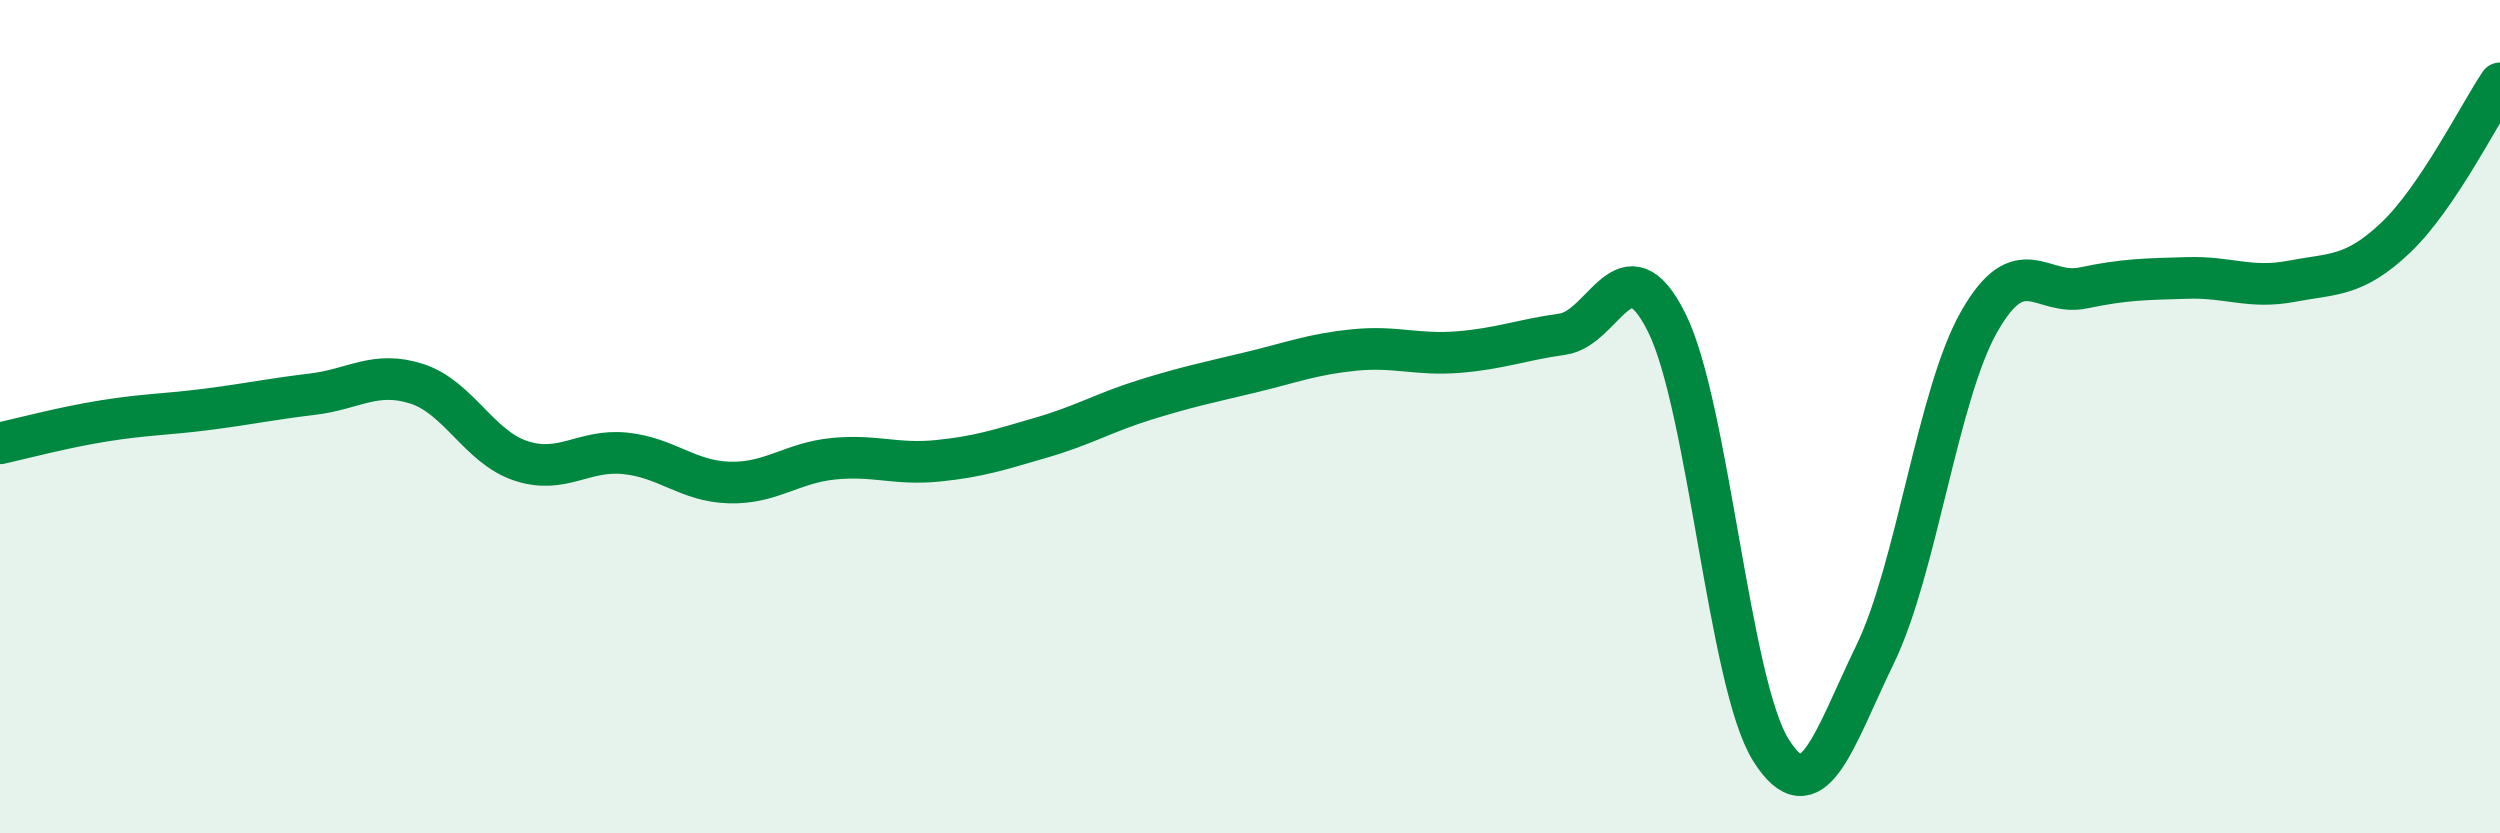
    <svg width="60" height="20" viewBox="0 0 60 20" xmlns="http://www.w3.org/2000/svg">
      <path
        d="M 0,10.64 C 0.5,10.53 1.5,10.26 2.5,10.1 C 3.5,9.94 4,9.95 5,9.82 C 6,9.69 6.5,9.58 7.5,9.46 C 8.5,9.34 9,8.89 10,9.21 C 11,9.53 11.5,10.73 12.5,11.06 C 13.5,11.39 14,10.78 15,10.88 C 16,10.98 16.5,11.55 17.5,11.58 C 18.5,11.61 19,11.11 20,11.01 C 21,10.91 21.5,11.16 22.5,11.06 C 23.5,10.96 24,10.79 25,10.5 C 26,10.21 26.5,9.9 27.5,9.59 C 28.5,9.28 29,9.18 30,8.94 C 31,8.7 31.5,8.5 32.5,8.4 C 33.5,8.3 34,8.53 35,8.45 C 36,8.37 36.5,8.16 37.5,8.02 C 38.5,7.88 39,5.74 40,7.74 C 41,9.74 41.5,16.41 42.5,18 C 43.5,19.59 44,17.77 45,15.71 C 46,13.65 46.5,9.48 47.5,7.72 C 48.5,5.96 49,7.12 50,6.91 C 51,6.7 51.5,6.7 52.5,6.67 C 53.5,6.64 54,6.94 55,6.75 C 56,6.56 56.5,6.65 57.5,5.7 C 58.5,4.75 59.5,2.74 60,2L60 20L0 20Z"
        fill="#008740"
        opacity="0.1"
        stroke-linecap="round"
        stroke-linejoin="round"
      />
      <path
        d="M 0,10.64 C 0.5,10.53 1.5,10.26 2.5,10.1 C 3.5,9.94 4,9.95 5,9.82 C 6,9.69 6.5,9.58 7.5,9.46 C 8.5,9.34 9,8.89 10,9.21 C 11,9.53 11.5,10.73 12.5,11.06 C 13.5,11.39 14,10.78 15,10.88 C 16,10.98 16.5,11.55 17.5,11.58 C 18.5,11.61 19,11.11 20,11.01 C 21,10.91 21.5,11.16 22.5,11.06 C 23.5,10.96 24,10.79 25,10.5 C 26,10.21 26.5,9.9 27.5,9.59 C 28.5,9.28 29,9.18 30,8.94 C 31,8.7 31.5,8.5 32.5,8.4 C 33.5,8.3 34,8.53 35,8.45 C 36,8.37 36.5,8.16 37.5,8.02 C 38.5,7.88 39,5.74 40,7.74 C 41,9.74 41.5,16.41 42.5,18 C 43.5,19.59 44,17.77 45,15.71 C 46,13.65 46.5,9.48 47.5,7.72 C 48.5,5.96 49,7.12 50,6.91 C 51,6.7 51.5,6.7 52.5,6.67 C 53.5,6.64 54,6.94 55,6.75 C 56,6.56 56.5,6.65 57.5,5.7 C 58.5,4.75 59.5,2.74 60,2"
        stroke="#008740"
        stroke-width="1"
        fill="none"
        stroke-linecap="round"
        stroke-linejoin="round"
      />
    </svg>
  